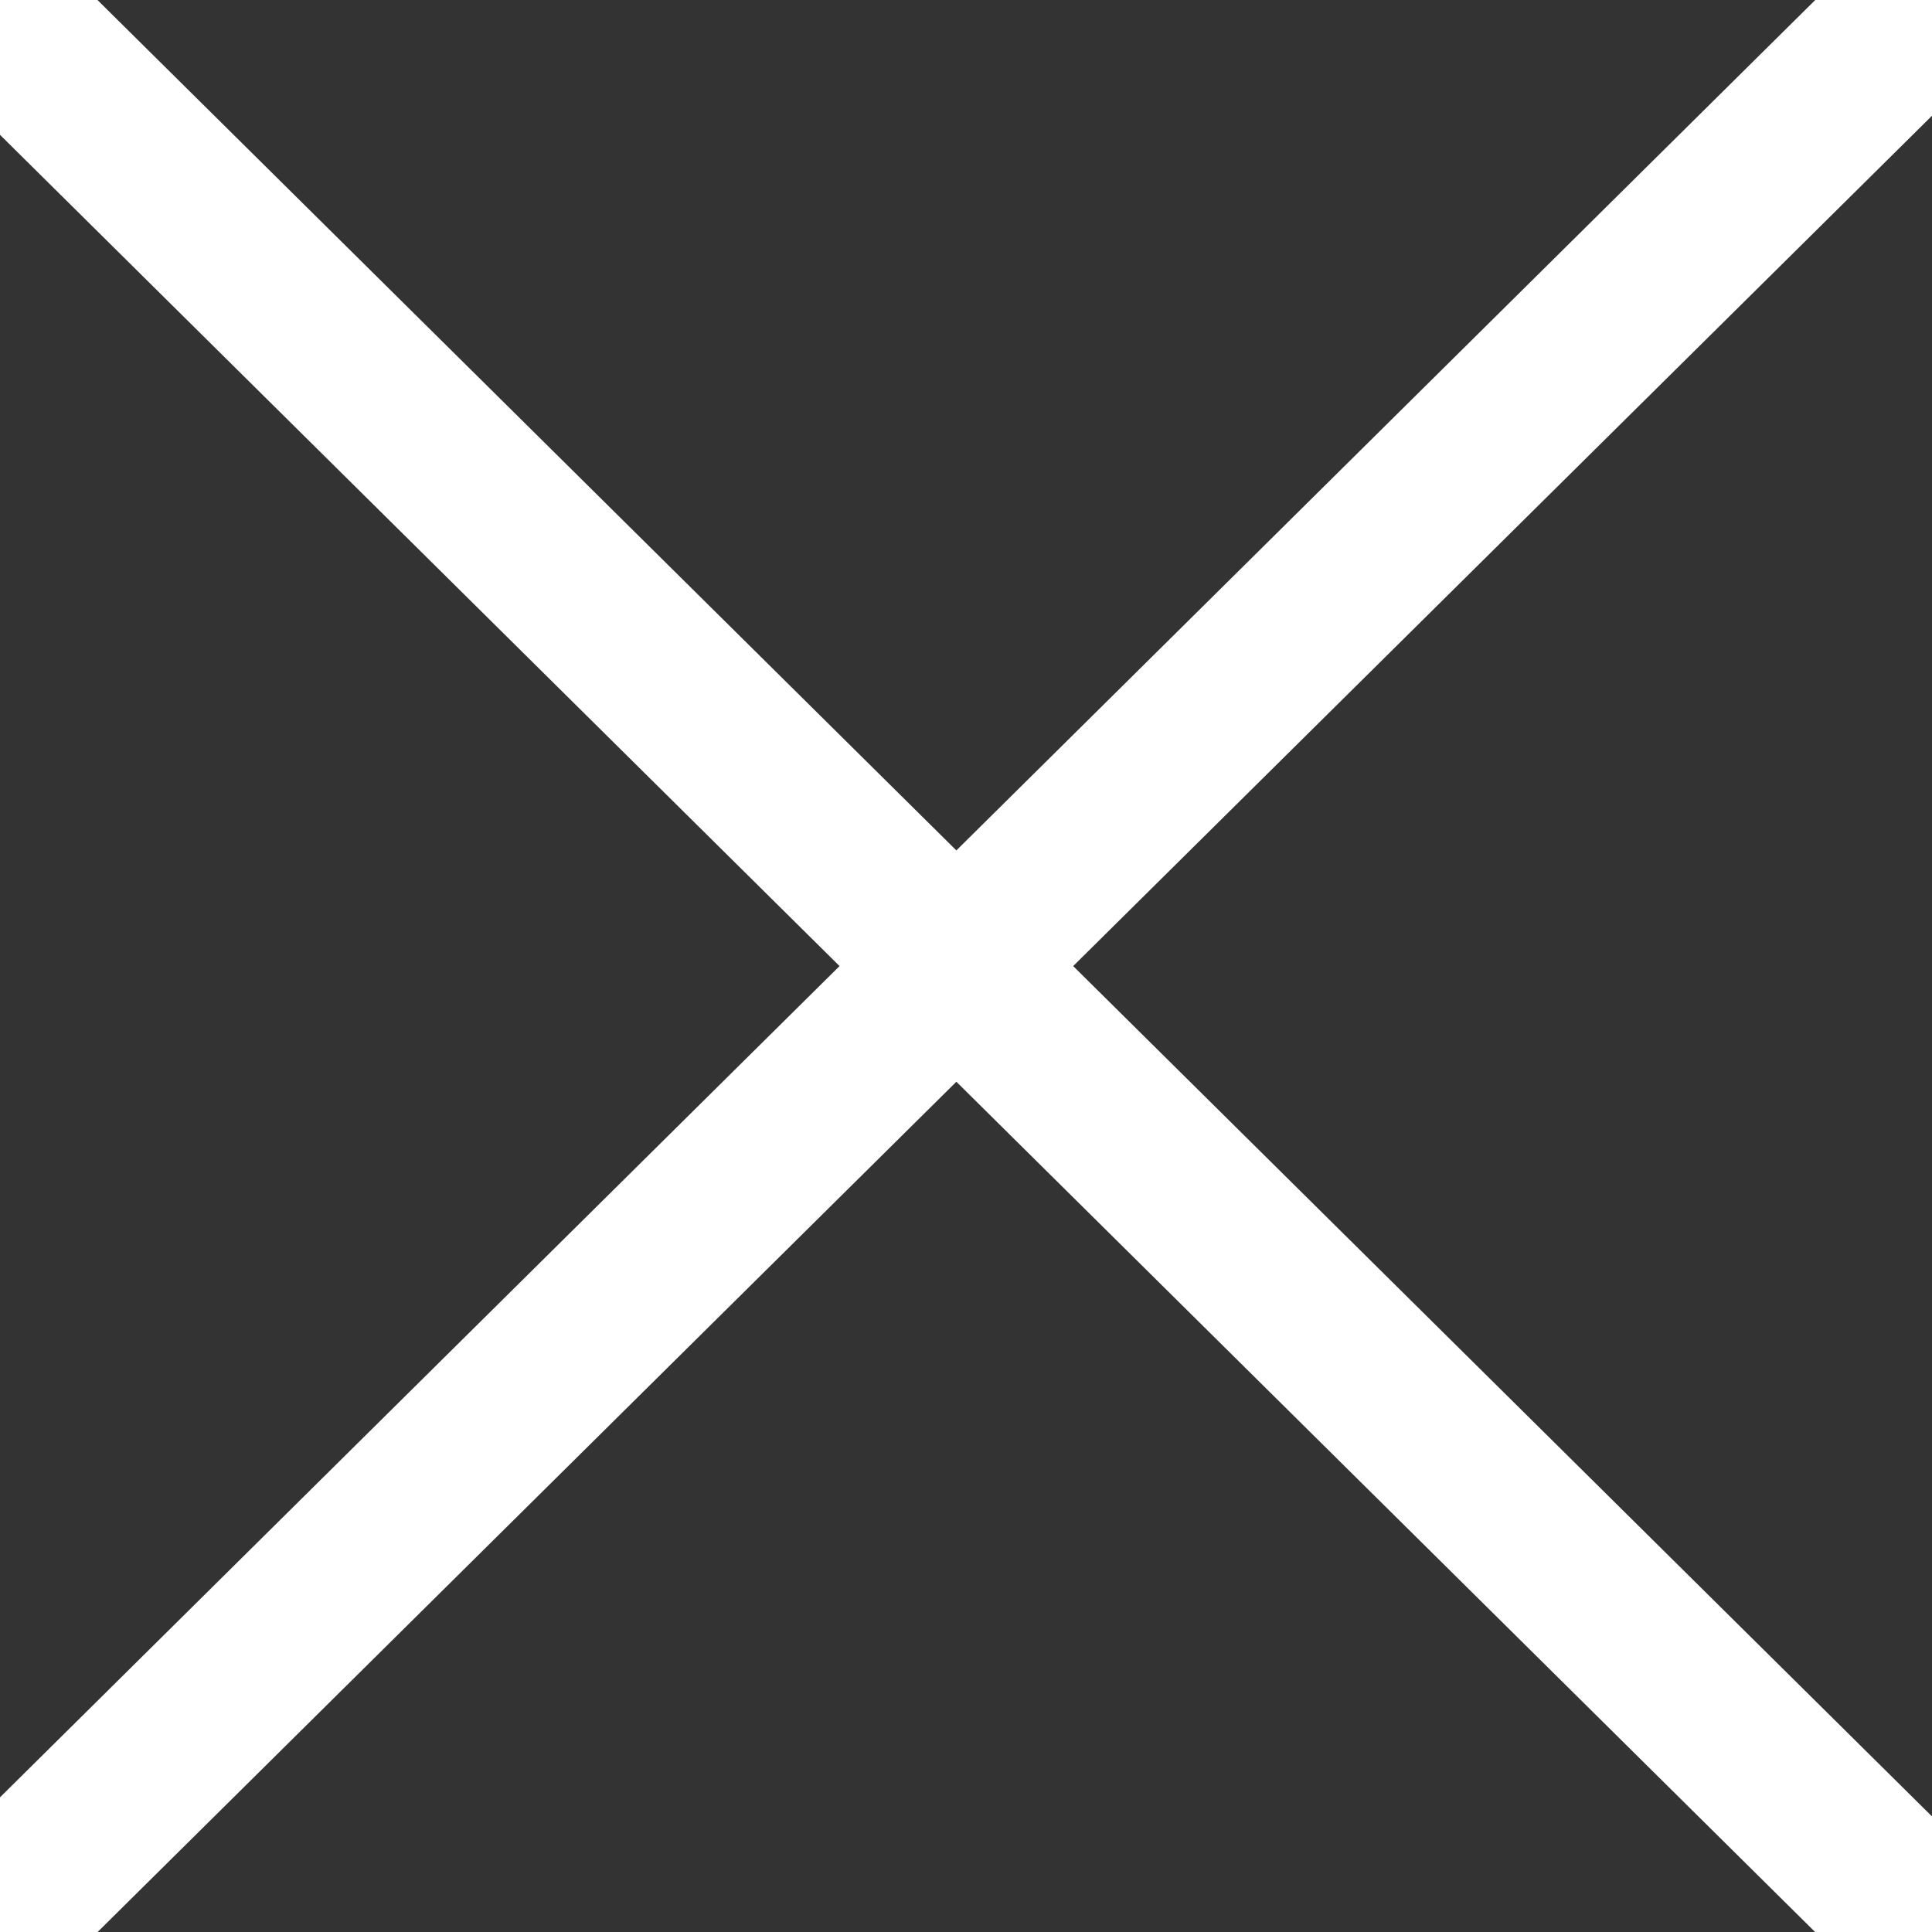 <svg width="24" height="24" viewBox="0 0 24 24" fill="none" xmlns="http://www.w3.org/2000/svg">
<rect x="0" y="0" width="24" height="24" fill="#333333" stroke="none"/>
<g clip-path="url(#clip0_628_659)">
<path d="M0 0.238L23.999 24" stroke="white" stroke-width="2.042" stroke-linecap="round"/>
<path d="M0.002 23.762L24.001 0" stroke="white" stroke-width="2.042" stroke-linecap="round"/>
</g>
<defs>
<clipPath id="clip0_628_659">
<rect width="24" height="24" fill="white"/>
</clipPath>
</defs>
</svg>
